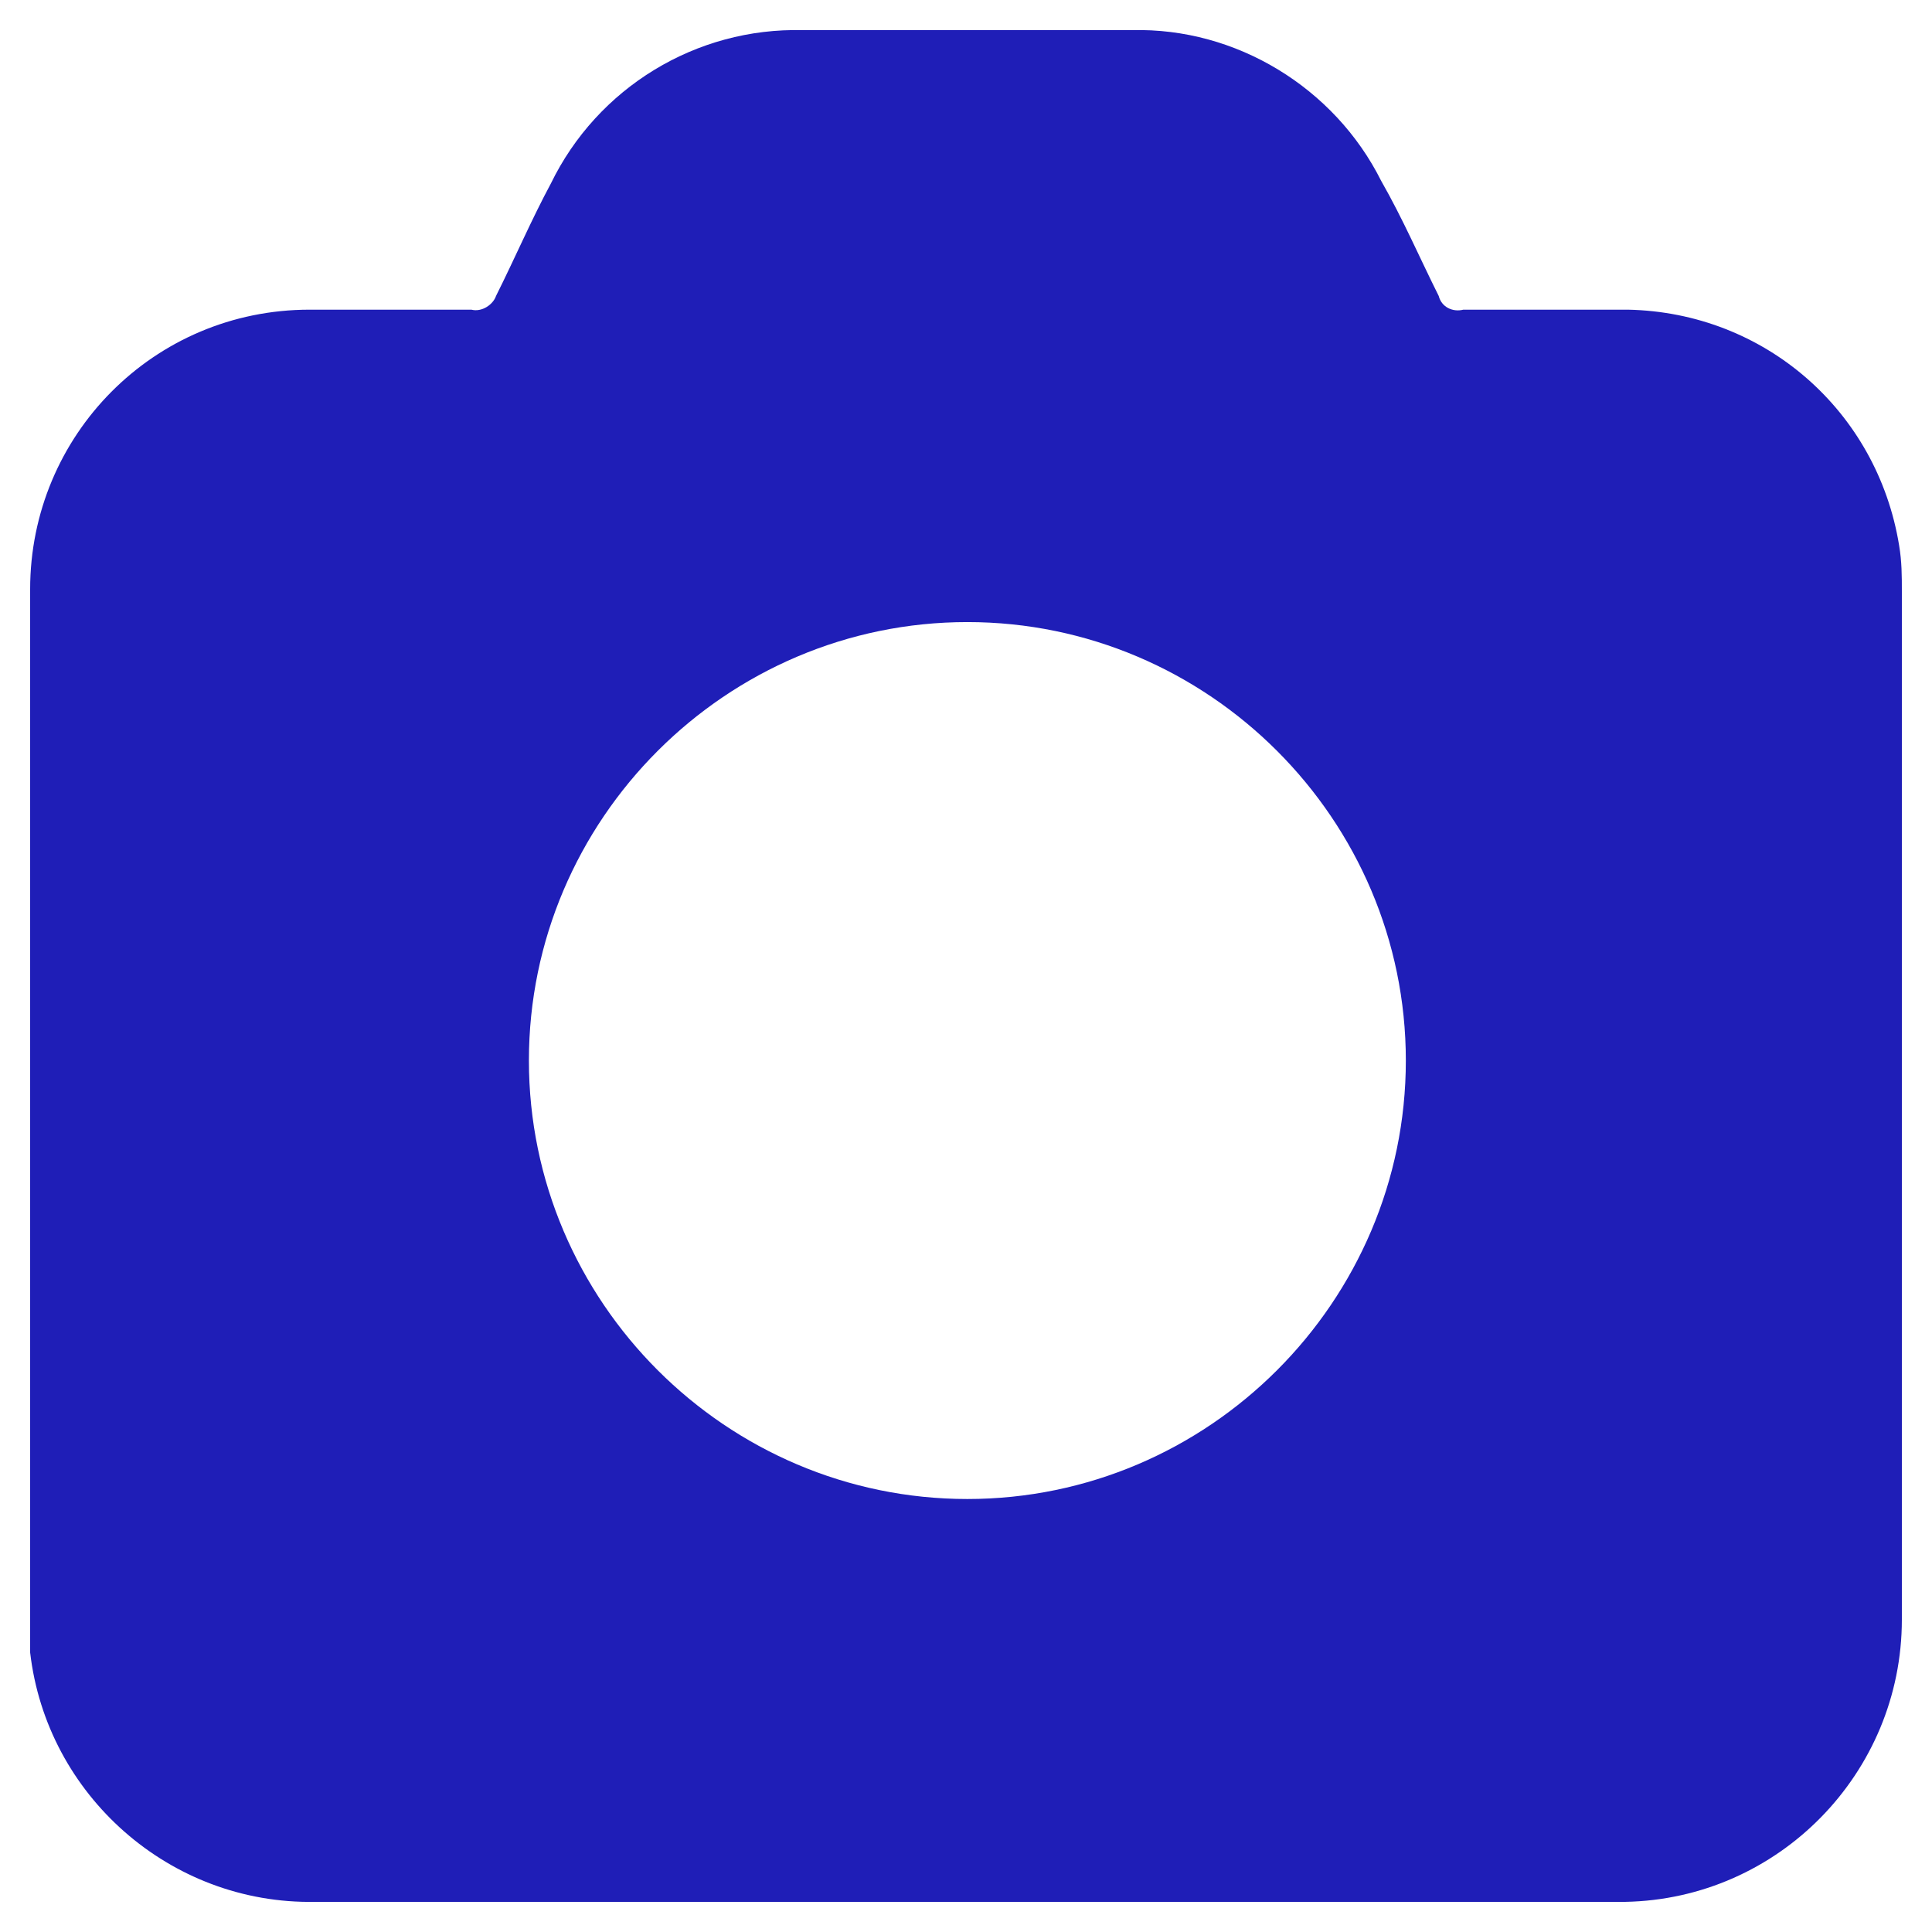 <?xml version="1.0" encoding="UTF-8" standalone="yes"?>
<svg version="1.1" id="PHOTO" xmlns="http://www.w3.org/2000/svg" xmlns:xlink="http://www.w3.org/1999/xlink" x="0px" y="0px" viewBox="0 0 70.5 70.5" style="enable-background:new 0 0 70.5 70.5;" xml:space="preserve">
  <style type="text/css">
	.st0{fill:#1F1EB7;}
</style>
  <path class="st0" d="M35.2,69.4H11.5c-5.3,0.1-9.8-3.9-10.4-9.1c0-0.4,0-0.7,0-1.1c0-12.5,0-25.1,0-37.7c0-5.6,4.5-10.2,10.2-10.2&#xA;&#x9;c0,0,0,0,0.1,0c1.9,0,3.9,0,5.8,0c0.4,0.1,0.8-0.2,0.9-0.5c0.7-1.4,1.3-2.8,2-4.1c1.7-3.5,5.3-5.7,9.2-5.6c4,0,8,0,12,0&#xA;&#x9;c3.8-0.1,7.4,2.1,9.1,5.5c0.8,1.4,1.4,2.8,2.1,4.2c0.1,0.4,0.5,0.6,0.9,0.5c2,0,4,0,6,0c5,0.1,9.1,3.7,9.9,8.6&#xA;&#x9;c0.1,0.6,0.1,1.1,0.1,1.7v37.5c0,5.6-4.5,10.2-10.1,10.3c0,0-0.1,0-0.1,0H35.2z M51.3,38.7c0-8.8-7.2-16-16-16s-16,7.2-16,16&#xA;&#x9;s7.2,16,16,16C44.1,54.7,51.3,47.5,51.3,38.7C51.3,38.7,51.3,38.7,51.3,38.7L51.3,38.7z"/>
</svg>